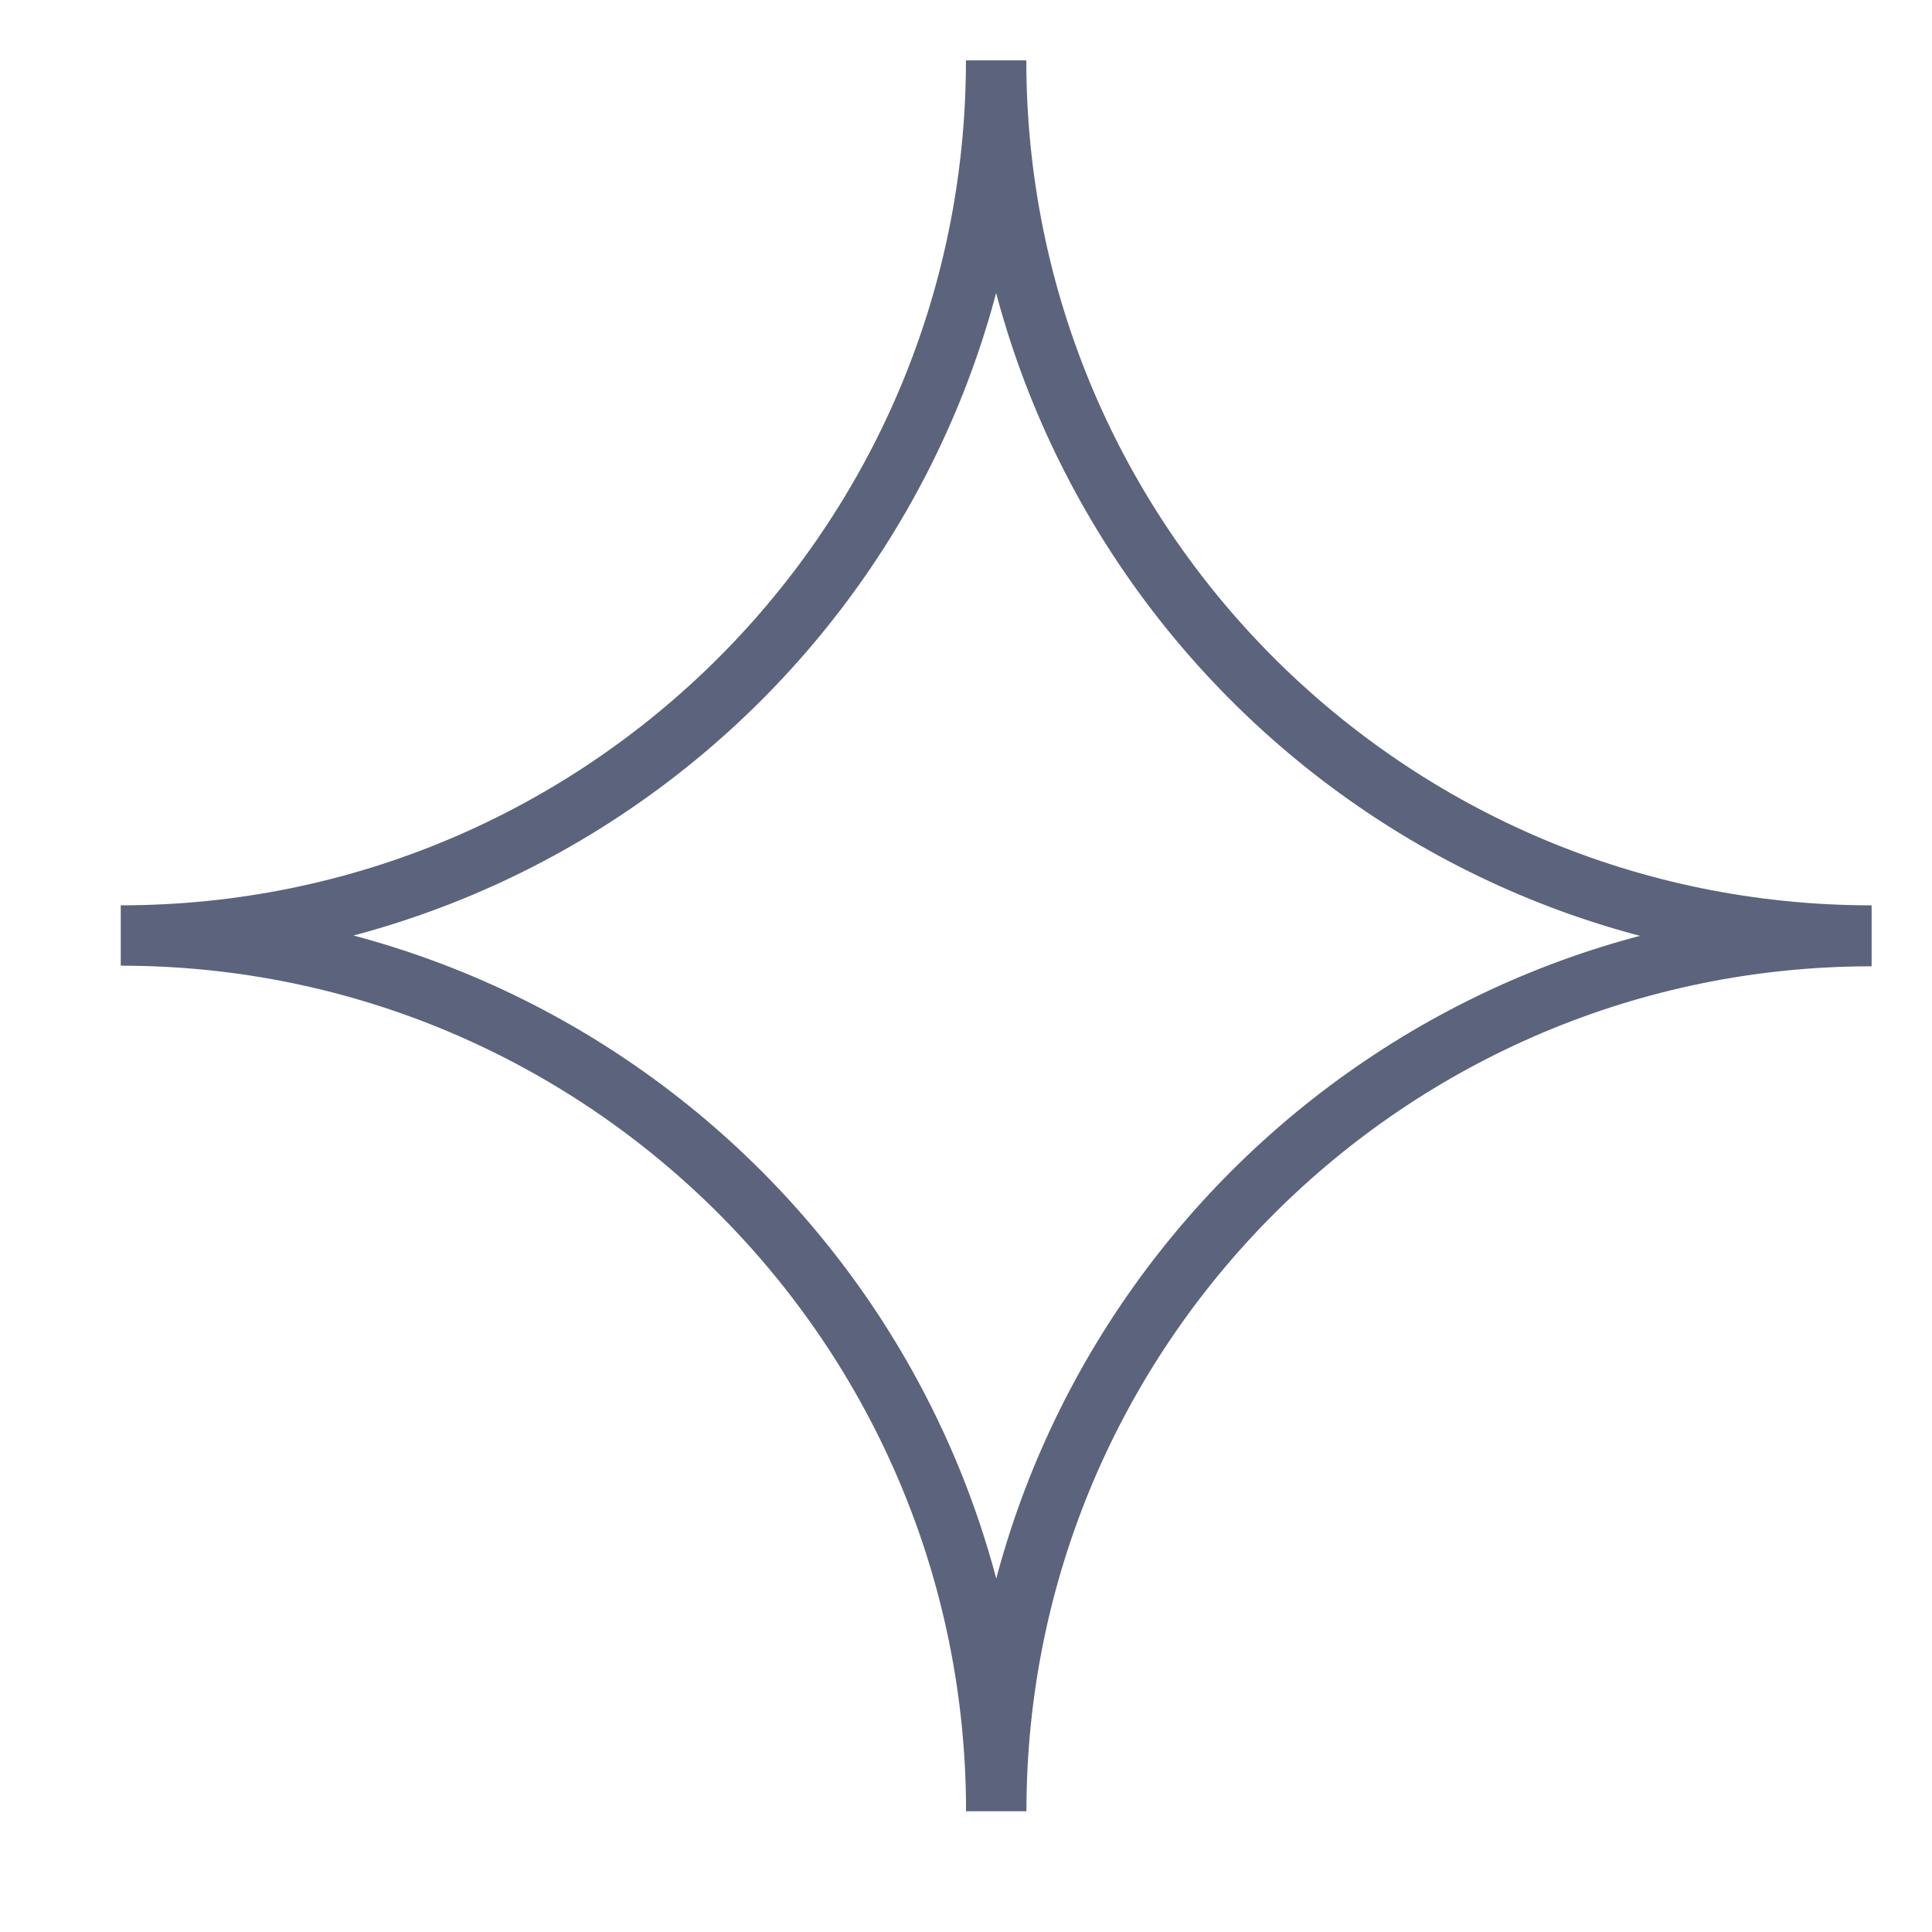<svg width="32" height="32" viewBox="0 0 32 32" fill="none" xmlns="http://www.w3.org/2000/svg">
<mask id="mask0_216_1086" style="mask-type:alpha" maskUnits="userSpaceOnUse" x="0" y="0" width="32" height="32">
<rect width="32" height="32" fill="#D9D9D9"/>
</mask>
<g mask="url(#mask0_216_1086)">
<path d="M31 15.505C22.992 15.505 16.501 21.997 16.501 30C16.501 21.994 10.008 15.495 2.003 15.495H2C10.008 15.495 16.499 9.006 16.499 1C16.499 9.006 22.992 15.495 30.997 15.495" stroke="#5C637D" stroke-miterlimit="10"/>
</g>
</svg>
